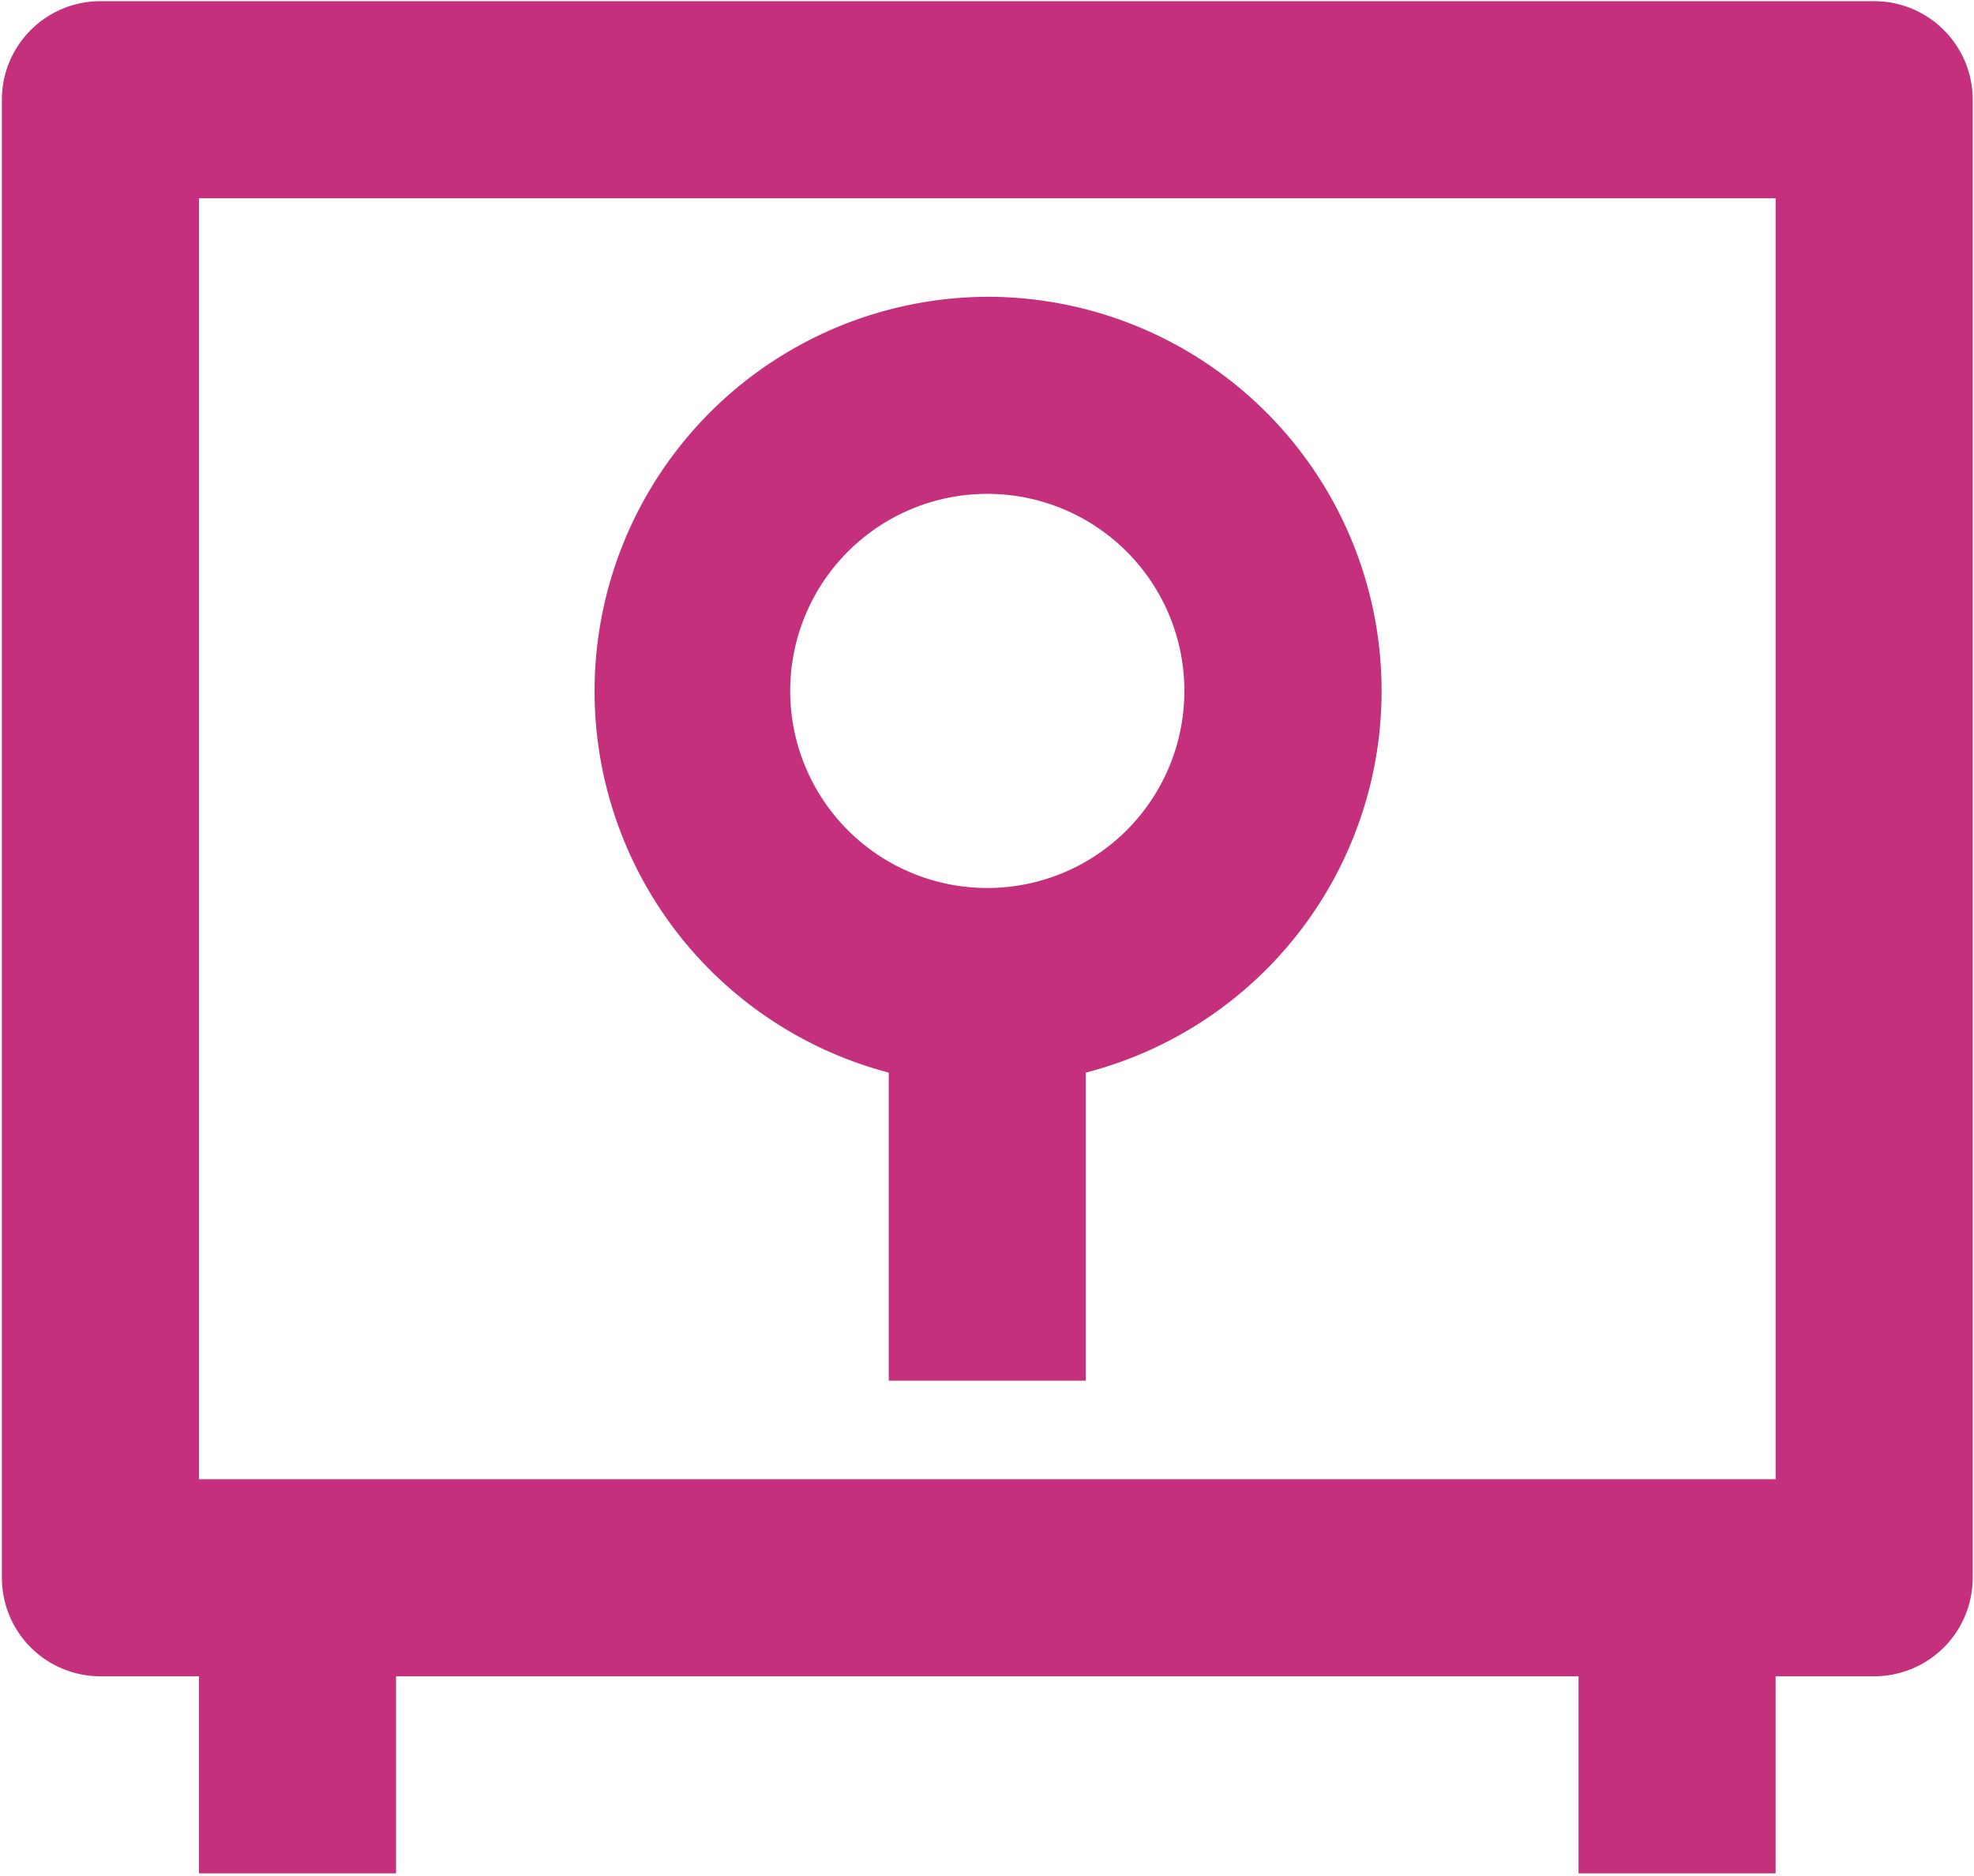 <svg xmlns="http://www.w3.org/2000/svg" width="16.767" height="15.933" viewBox="447.083 1220.683 16.767 15.933"><path d="M460.49 1234.922h-10.043v1.674h-1.674v-1.674h-.837a.837.837 0 0 1-.837-.837v-12.555c0-.462.375-.837.837-.837h15.066c.462 0 .837.375.837.837v12.555a.837.837 0 0 1-.837.837h-.837v1.674h-1.674v-1.674Zm-11.717-1.674h13.392v-10.881h-13.392v10.88Zm7.533-3.454v2.617h-1.674v-2.617a3.35 3.35 0 0 1 .837-6.59 3.348 3.348 0 0 1 .837 6.59Zm-.837-1.568a1.674 1.674 0 1 0 0-3.348 1.674 1.674 0 0 0 0 3.348Z" fill="#c5307c" fill-rule="evenodd" data-name="Caminho 49"></path></svg>